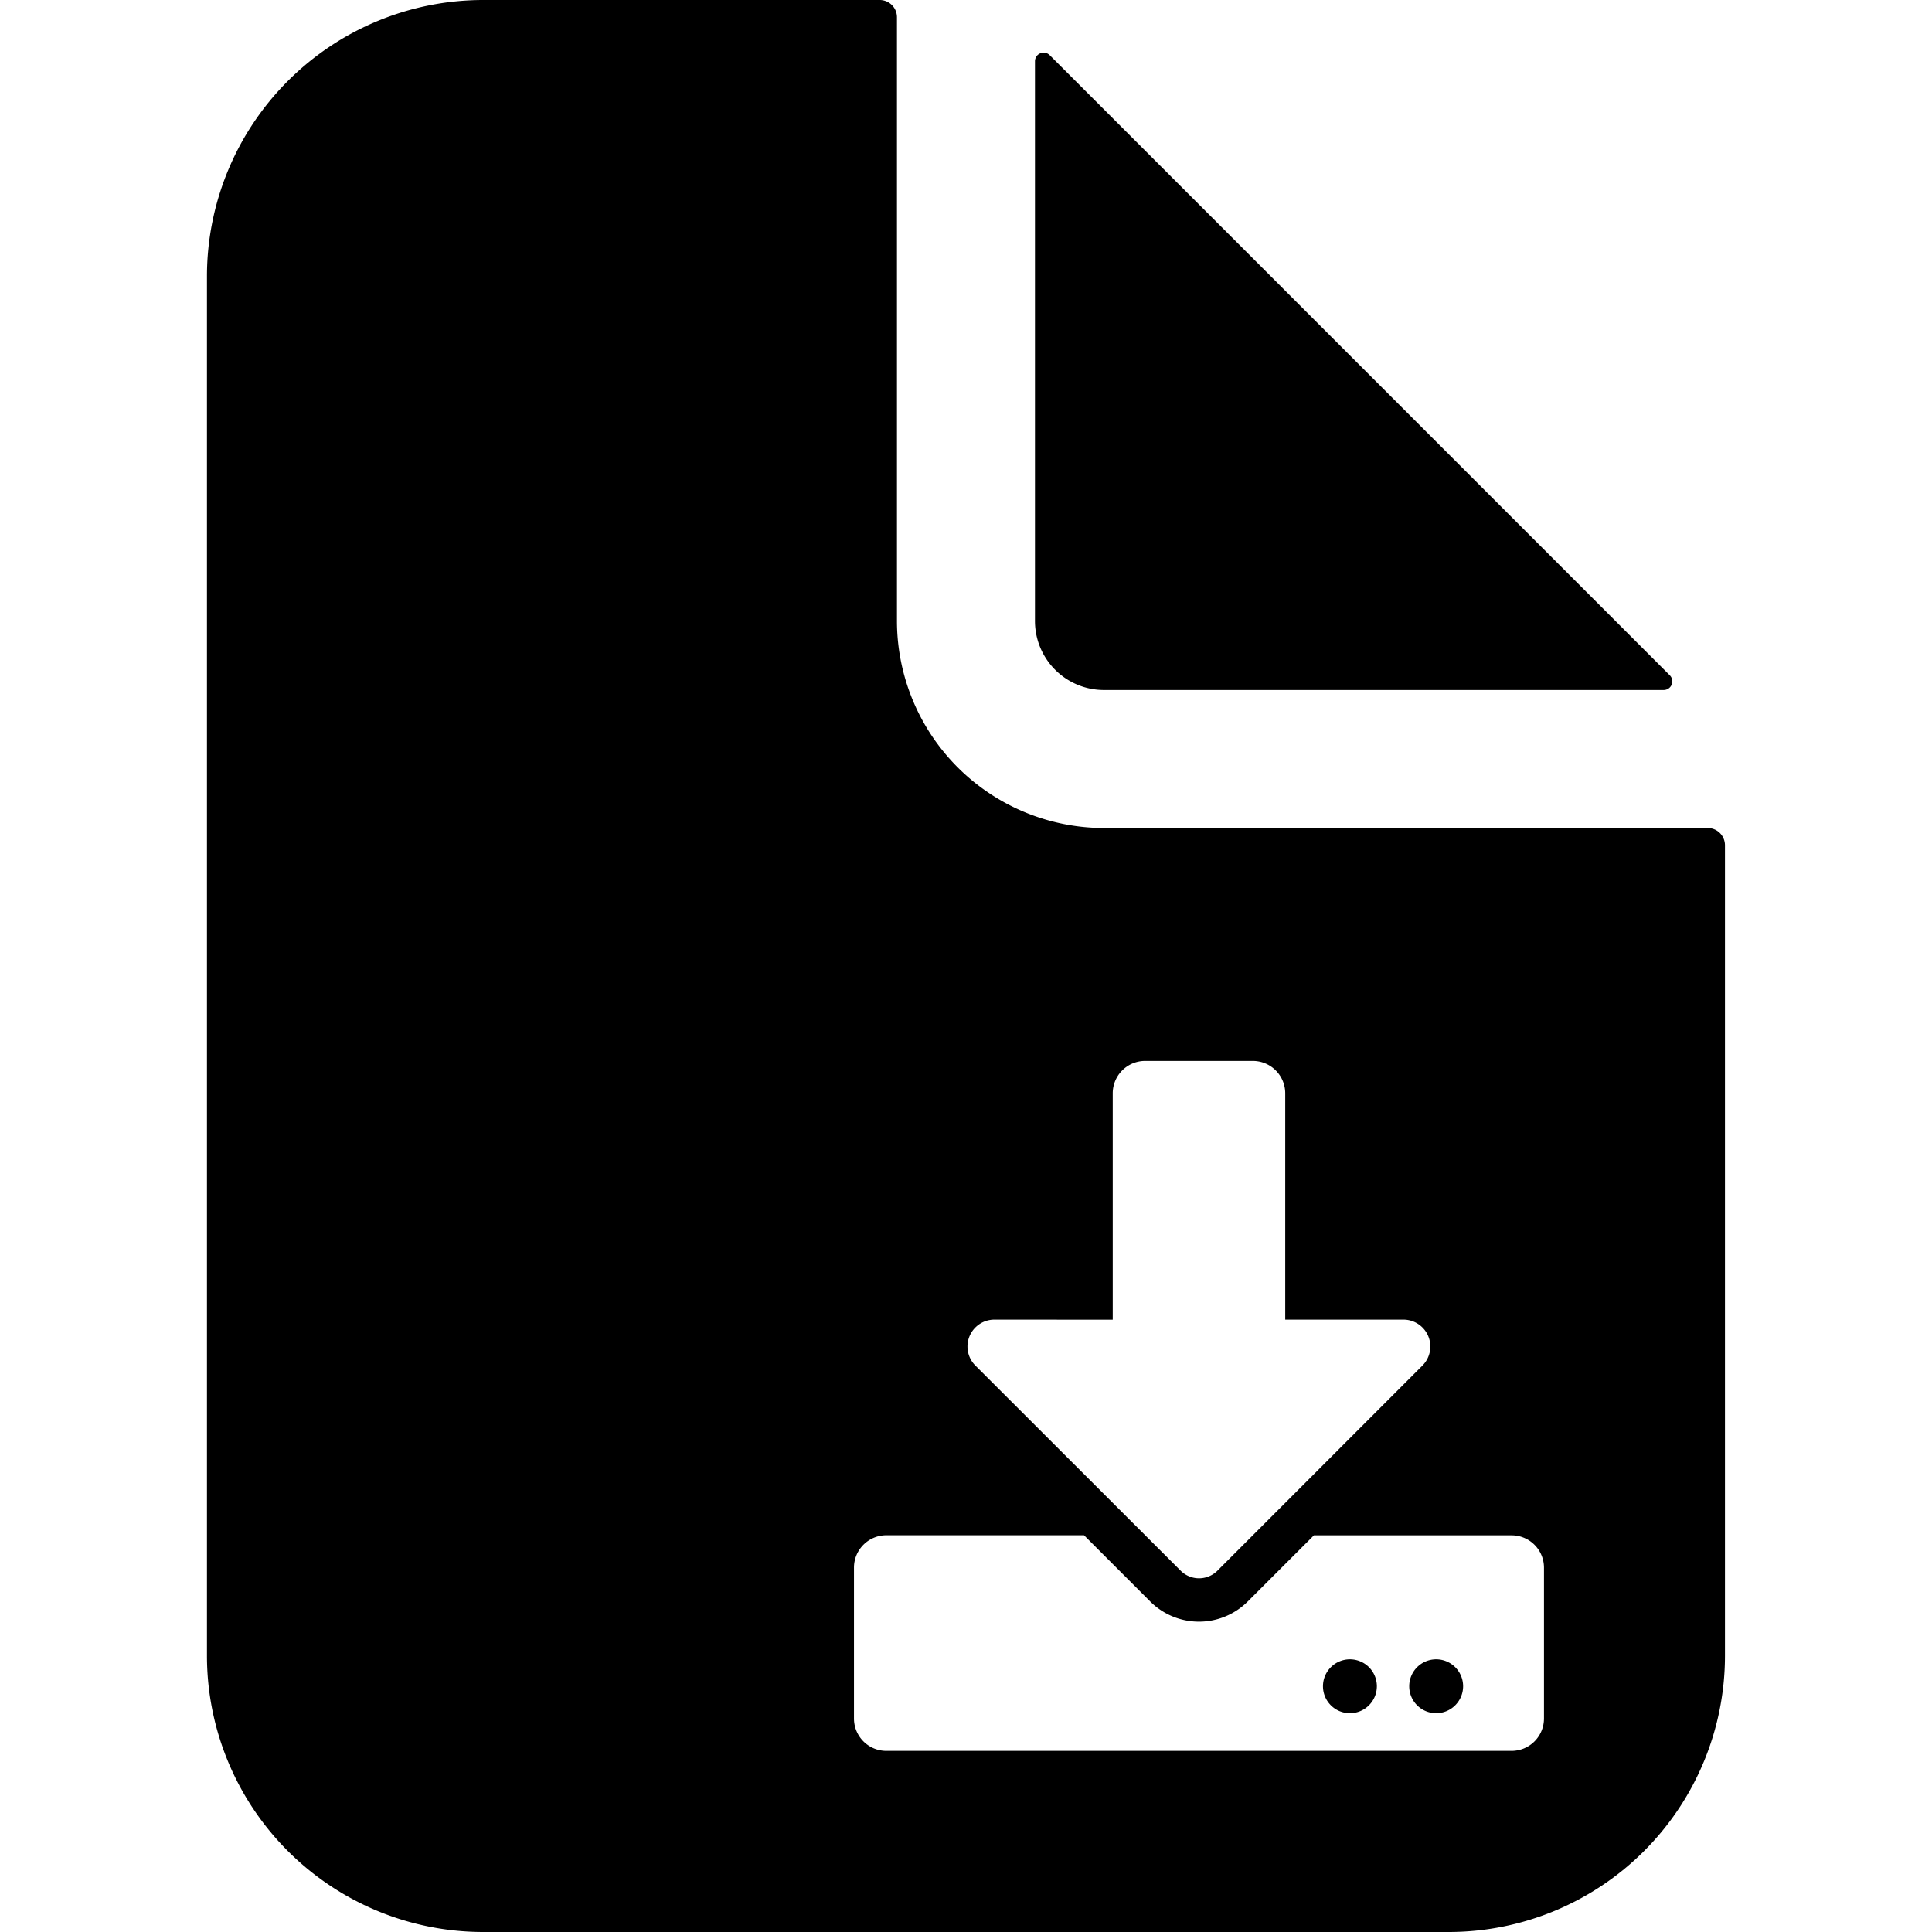 <svg xmlns="http://www.w3.org/2000/svg" xmlns:xlink="http://www.w3.org/1999/xlink" width="56" height="56" viewBox="0 0 56 56">
  <defs>
    <clipPath id="clip-path">
      <rect id="矩形_34913" data-name="矩形 34913" width="56" height="56" transform="translate(-6.998 -3)" fill="none"/>
    </clipPath>
  </defs>
  <g id="venue-menu-icon05" transform="translate(6.998 3)" clip-path="url(#clip-path)">
    <path id="减去_9" data-name="减去 9" d="M36,56H8a8.009,8.009,0,0,1-8-8V8A8.009,8.009,0,0,1,8,0H19.5a.5.5,0,0,1,.5.5V18a6.006,6.006,0,0,0,6,6H43.5a.5.5,0,0,1,.5.5V48A8.009,8.009,0,0,1,36,56ZM19.691,44.5a.938.938,0,0,0-.937.937v4.375a.938.938,0,0,0,.937.938H37.816a.939.939,0,0,0,.938-.938V45.439a.938.938,0,0,0-.938-.937h-5.73l-1.914,1.913a2,2,0,0,1-2.836,0L25.422,44.5Zm3.133-6.25a.78.78,0,0,0-.551,1.332l5.95,5.945a.754.754,0,0,0,1.066,0l5.942-5.945a.78.78,0,0,0-.551-1.332H31.254V31.69a.939.939,0,0,0-.938-.938H27.192a.939.939,0,0,0-.938.938v6.562ZM35.629,49.658a.781.781,0,1,1,.781-.781A.782.782,0,0,1,35.629,49.658Zm-2.5,0a.781.781,0,1,1,.781-.781A.782.782,0,0,1,33.129,49.658ZM42.226,20H26a2,2,0,0,1-2-2V1.774a.251.251,0,0,1,.155-.23.245.245,0,0,1,.095-.019.25.25,0,0,1,.177.073L42.4,19.573a.25.25,0,0,1-.176.427Z" transform="translate(-0.999 -3)"/>
  </g>
</svg>
